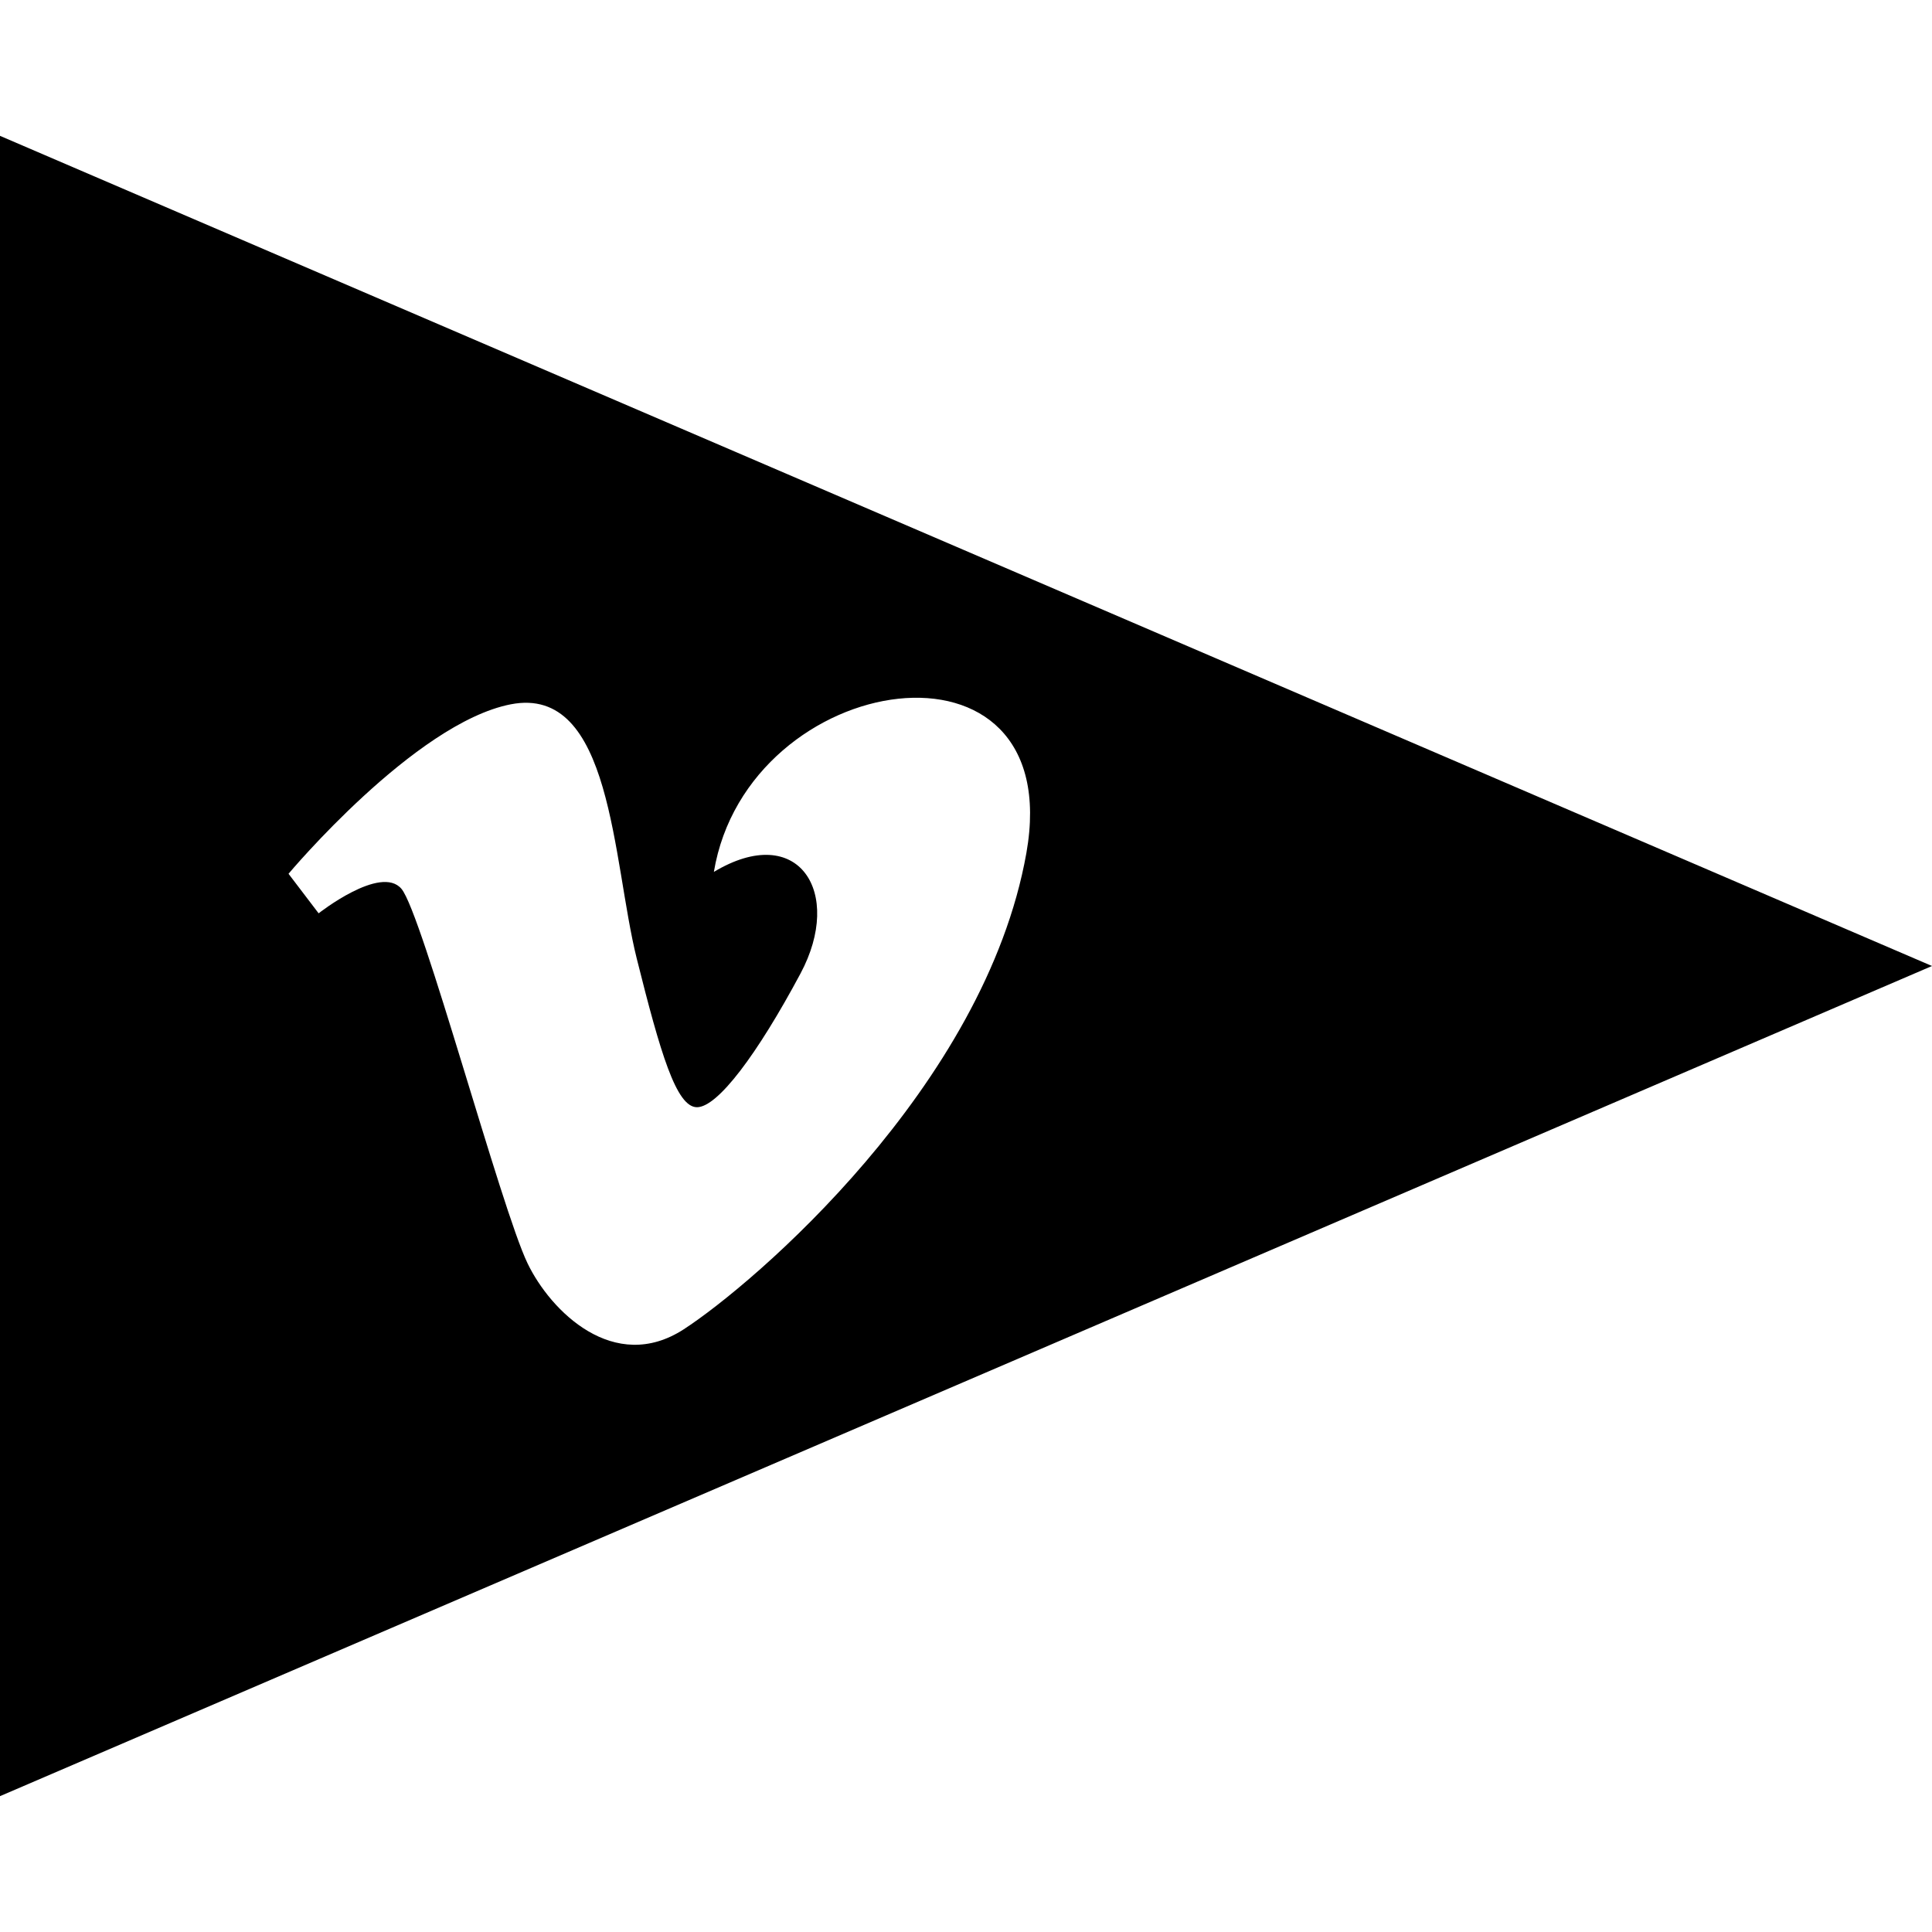 <?xml version="1.0" ?><svg enable-background="new 0 0 64 64" version="1.1" viewBox="0 0 64 64" xml:space="preserve" xmlns="http://www.w3.org/2000/svg" xmlns:xlink="http://www.w3.org/1999/xlink"><g id="glyph"><path d="M0,4.5v55L64,32L0,4.5z M22.651,44.034c-2.307,1.496-4.411-0.598-5.174-2.182c-0.875-1.806-3.493-11.597-4.178-12.408   c-0.686-0.811-2.744,0.811-2.744,0.811l-0.997-1.31c0,0,4.178-4.989,7.357-5.613c3.371-0.662,3.367,5.176,4.177,8.417   c0.784,3.135,1.311,4.929,1.996,4.929c0.685,0,1.996-1.748,3.429-4.428c1.436-2.683-0.062-5.052-2.869-3.367   c1.122-6.735,11.724-8.355,10.352-0.624C32.627,35.99,24.957,42.538,22.651,44.034z"/></g></svg>